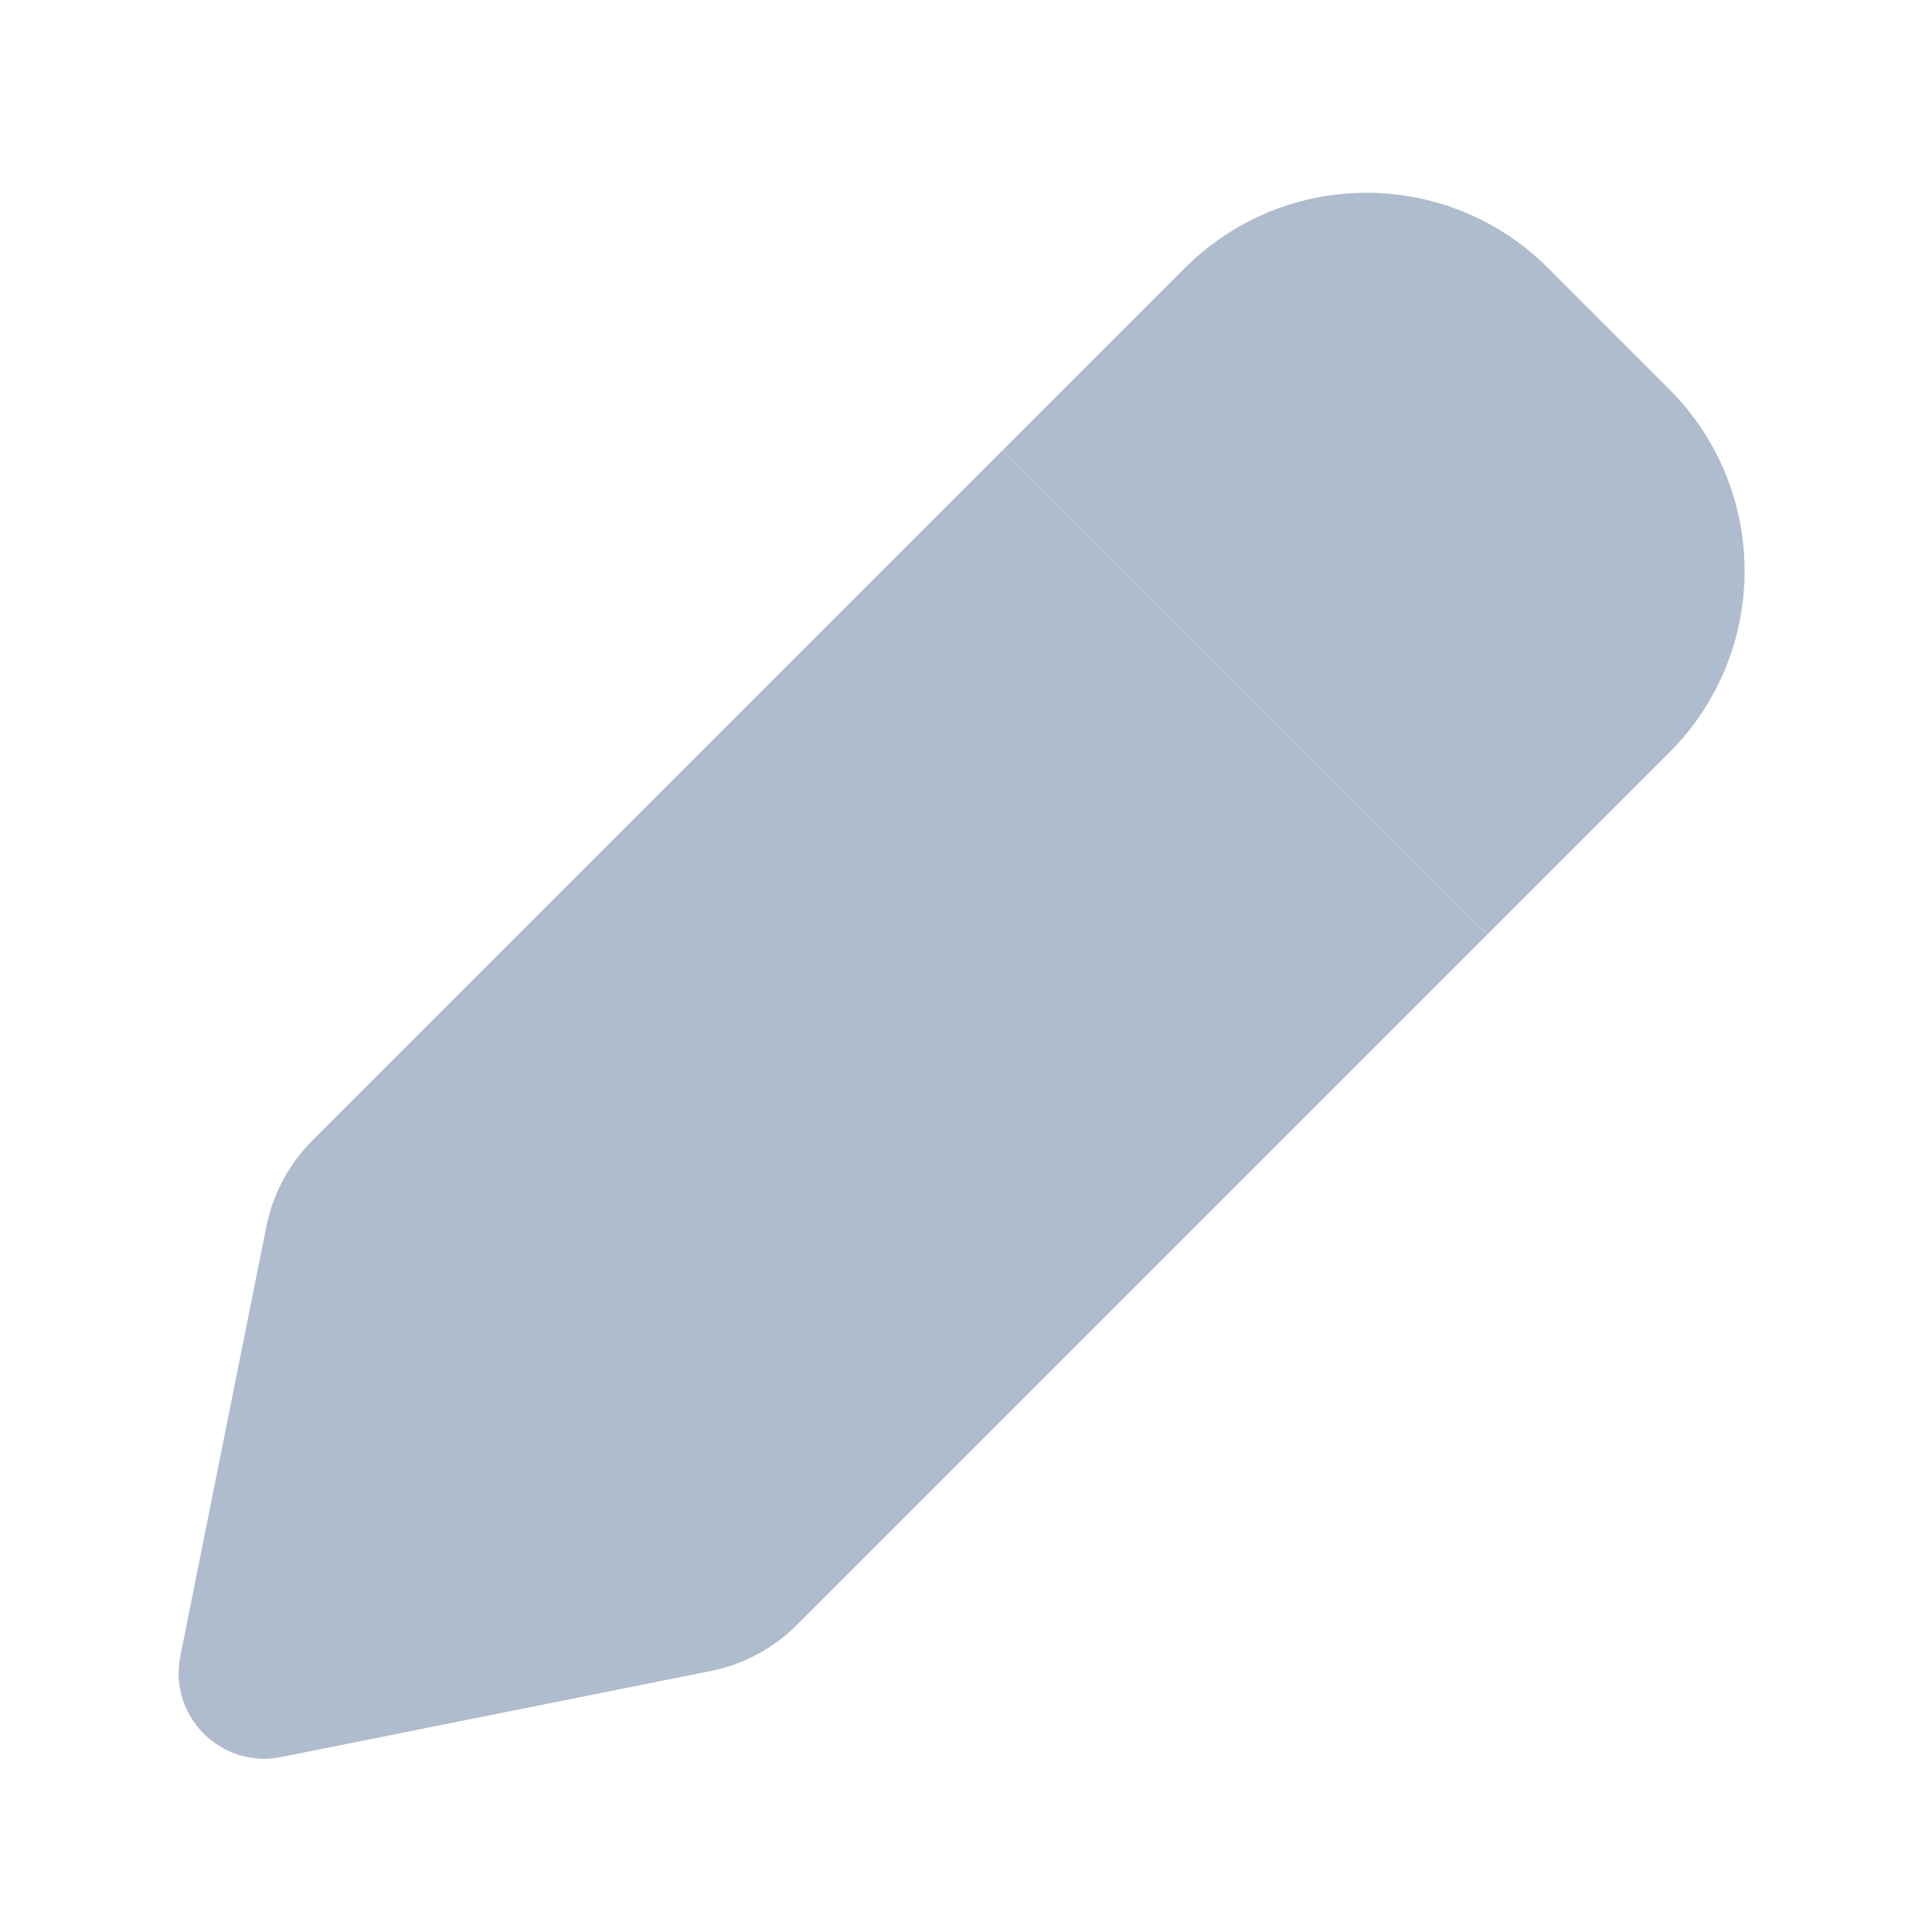 <svg width="9" height="9" viewBox="0 0 9 9" fill="none" xmlns="http://www.w3.org/2000/svg">
<path d="M1.31 8.185L3.307 7.785C3.462 7.755 3.603 7.679 3.715 7.567L6.928 4.354L4.671 2.097L1.458 5.31C1.346 5.421 1.27 5.563 1.24 5.718L0.84 7.715C0.784 7.995 1.03 8.241 1.31 8.185Z" fill="#AFBCCD"/>
<path d="M7.776 1.813L7.212 1.249C6.744 0.781 5.987 0.781 5.519 1.249L4.671 2.097L6.928 4.354L7.776 3.506C8.244 3.038 8.244 2.281 7.776 1.813Z" fill="#AFBCCD"/>
</svg>
